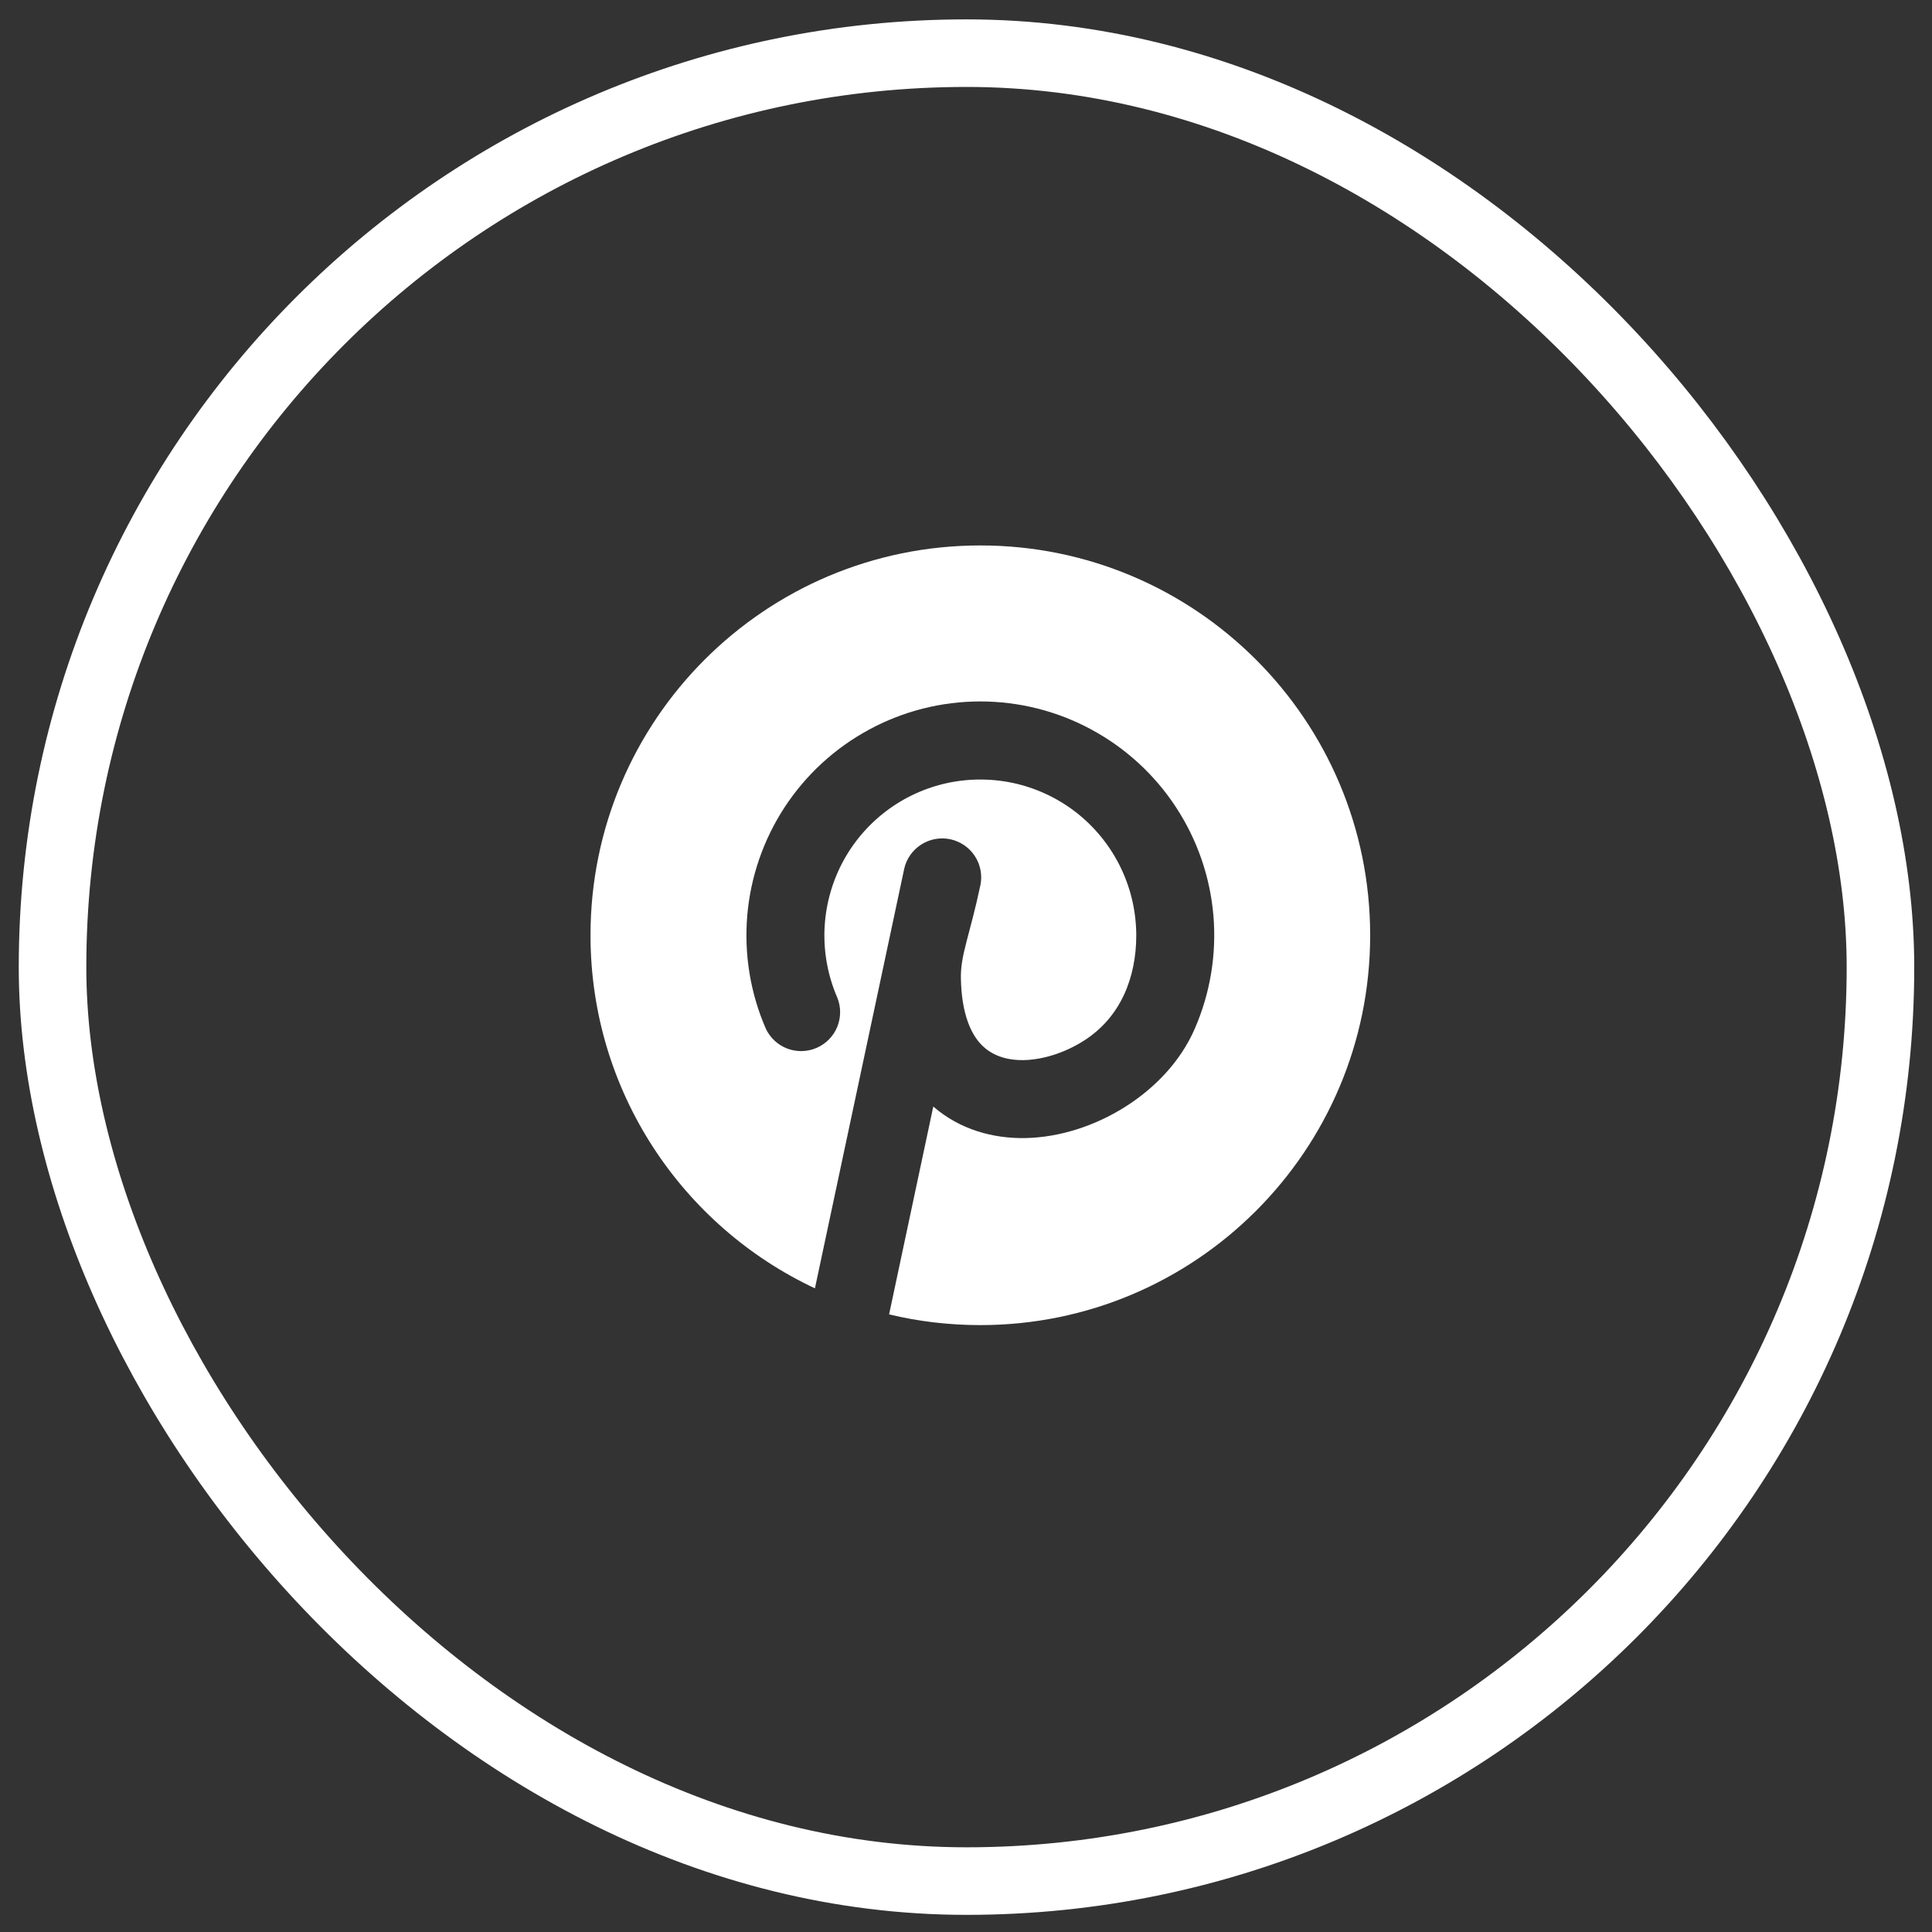<svg width="31" height="31" viewBox="0 0 31 31" fill="none" xmlns="http://www.w3.org/2000/svg">
<rect x="0" y="0" width="31" height="31" fill="#333333" stroke="none"/>
<g clip-path="url(#clip0_2548_1936)">
<path d="M15.73 21.262C19.184 21.262 21.985 18.461 21.985 15.007C21.985 11.552 19.184 8.752 15.73 8.752C12.275 8.752 9.475 11.552 9.475 15.007C9.475 17.512 10.948 19.674 13.076 20.672L14.509 13.938C14.545 13.778 14.644 13.639 14.782 13.551C14.92 13.463 15.088 13.432 15.248 13.466C15.409 13.501 15.55 13.597 15.64 13.733C15.731 13.87 15.764 14.038 15.732 14.199C15.561 15.007 15.411 15.319 15.418 15.695C15.428 16.283 15.588 16.597 15.743 16.759C15.902 16.925 16.13 17.015 16.428 17.01C16.733 17.003 17.078 16.896 17.383 16.704C17.977 16.331 18.232 15.692 18.232 15.007C18.231 14.635 18.148 14.268 17.988 13.933C17.828 13.597 17.595 13.302 17.307 13.067C17.018 12.833 16.681 12.666 16.32 12.578C15.959 12.491 15.582 12.485 15.219 12.56C14.855 12.636 14.512 12.792 14.216 13.017C13.92 13.242 13.678 13.53 13.507 13.86C13.337 14.19 13.242 14.554 13.229 14.926C13.217 15.297 13.287 15.667 13.435 16.008C13.496 16.158 13.495 16.327 13.434 16.477C13.372 16.628 13.254 16.748 13.105 16.813C12.956 16.878 12.788 16.883 12.635 16.826C12.483 16.769 12.359 16.655 12.289 16.508C12.04 15.937 11.938 15.313 11.99 14.692C12.043 14.071 12.249 13.473 12.59 12.952C12.931 12.431 13.397 12.003 13.945 11.707C14.493 11.41 15.107 11.255 15.73 11.255C16.353 11.255 16.966 11.41 17.514 11.707C18.062 12.003 18.528 12.431 18.869 12.952C19.211 13.473 19.417 14.071 19.47 14.692C19.522 15.313 19.419 15.937 19.17 16.508C18.94 17.038 18.52 17.467 18.049 17.763C17.577 18.06 17.013 18.25 16.451 18.261C15.939 18.27 15.405 18.128 14.975 17.755L14.266 21.09C14.735 21.203 15.226 21.262 15.729 21.262L15.73 21.262Z" fill="white"/>
</g>
<rect x="0.843" y="0.853" width="29.33" height="29.33" rx="14.665" stroke="white" stroke-width="1.084"/>
<defs>
<clipPath id="clip0_2548_1936">
<rect x="1.385" y="1.395" width="28.247" height="28.247" rx="14.123" fill="white"/>
</clipPath>
</defs>
</svg>
